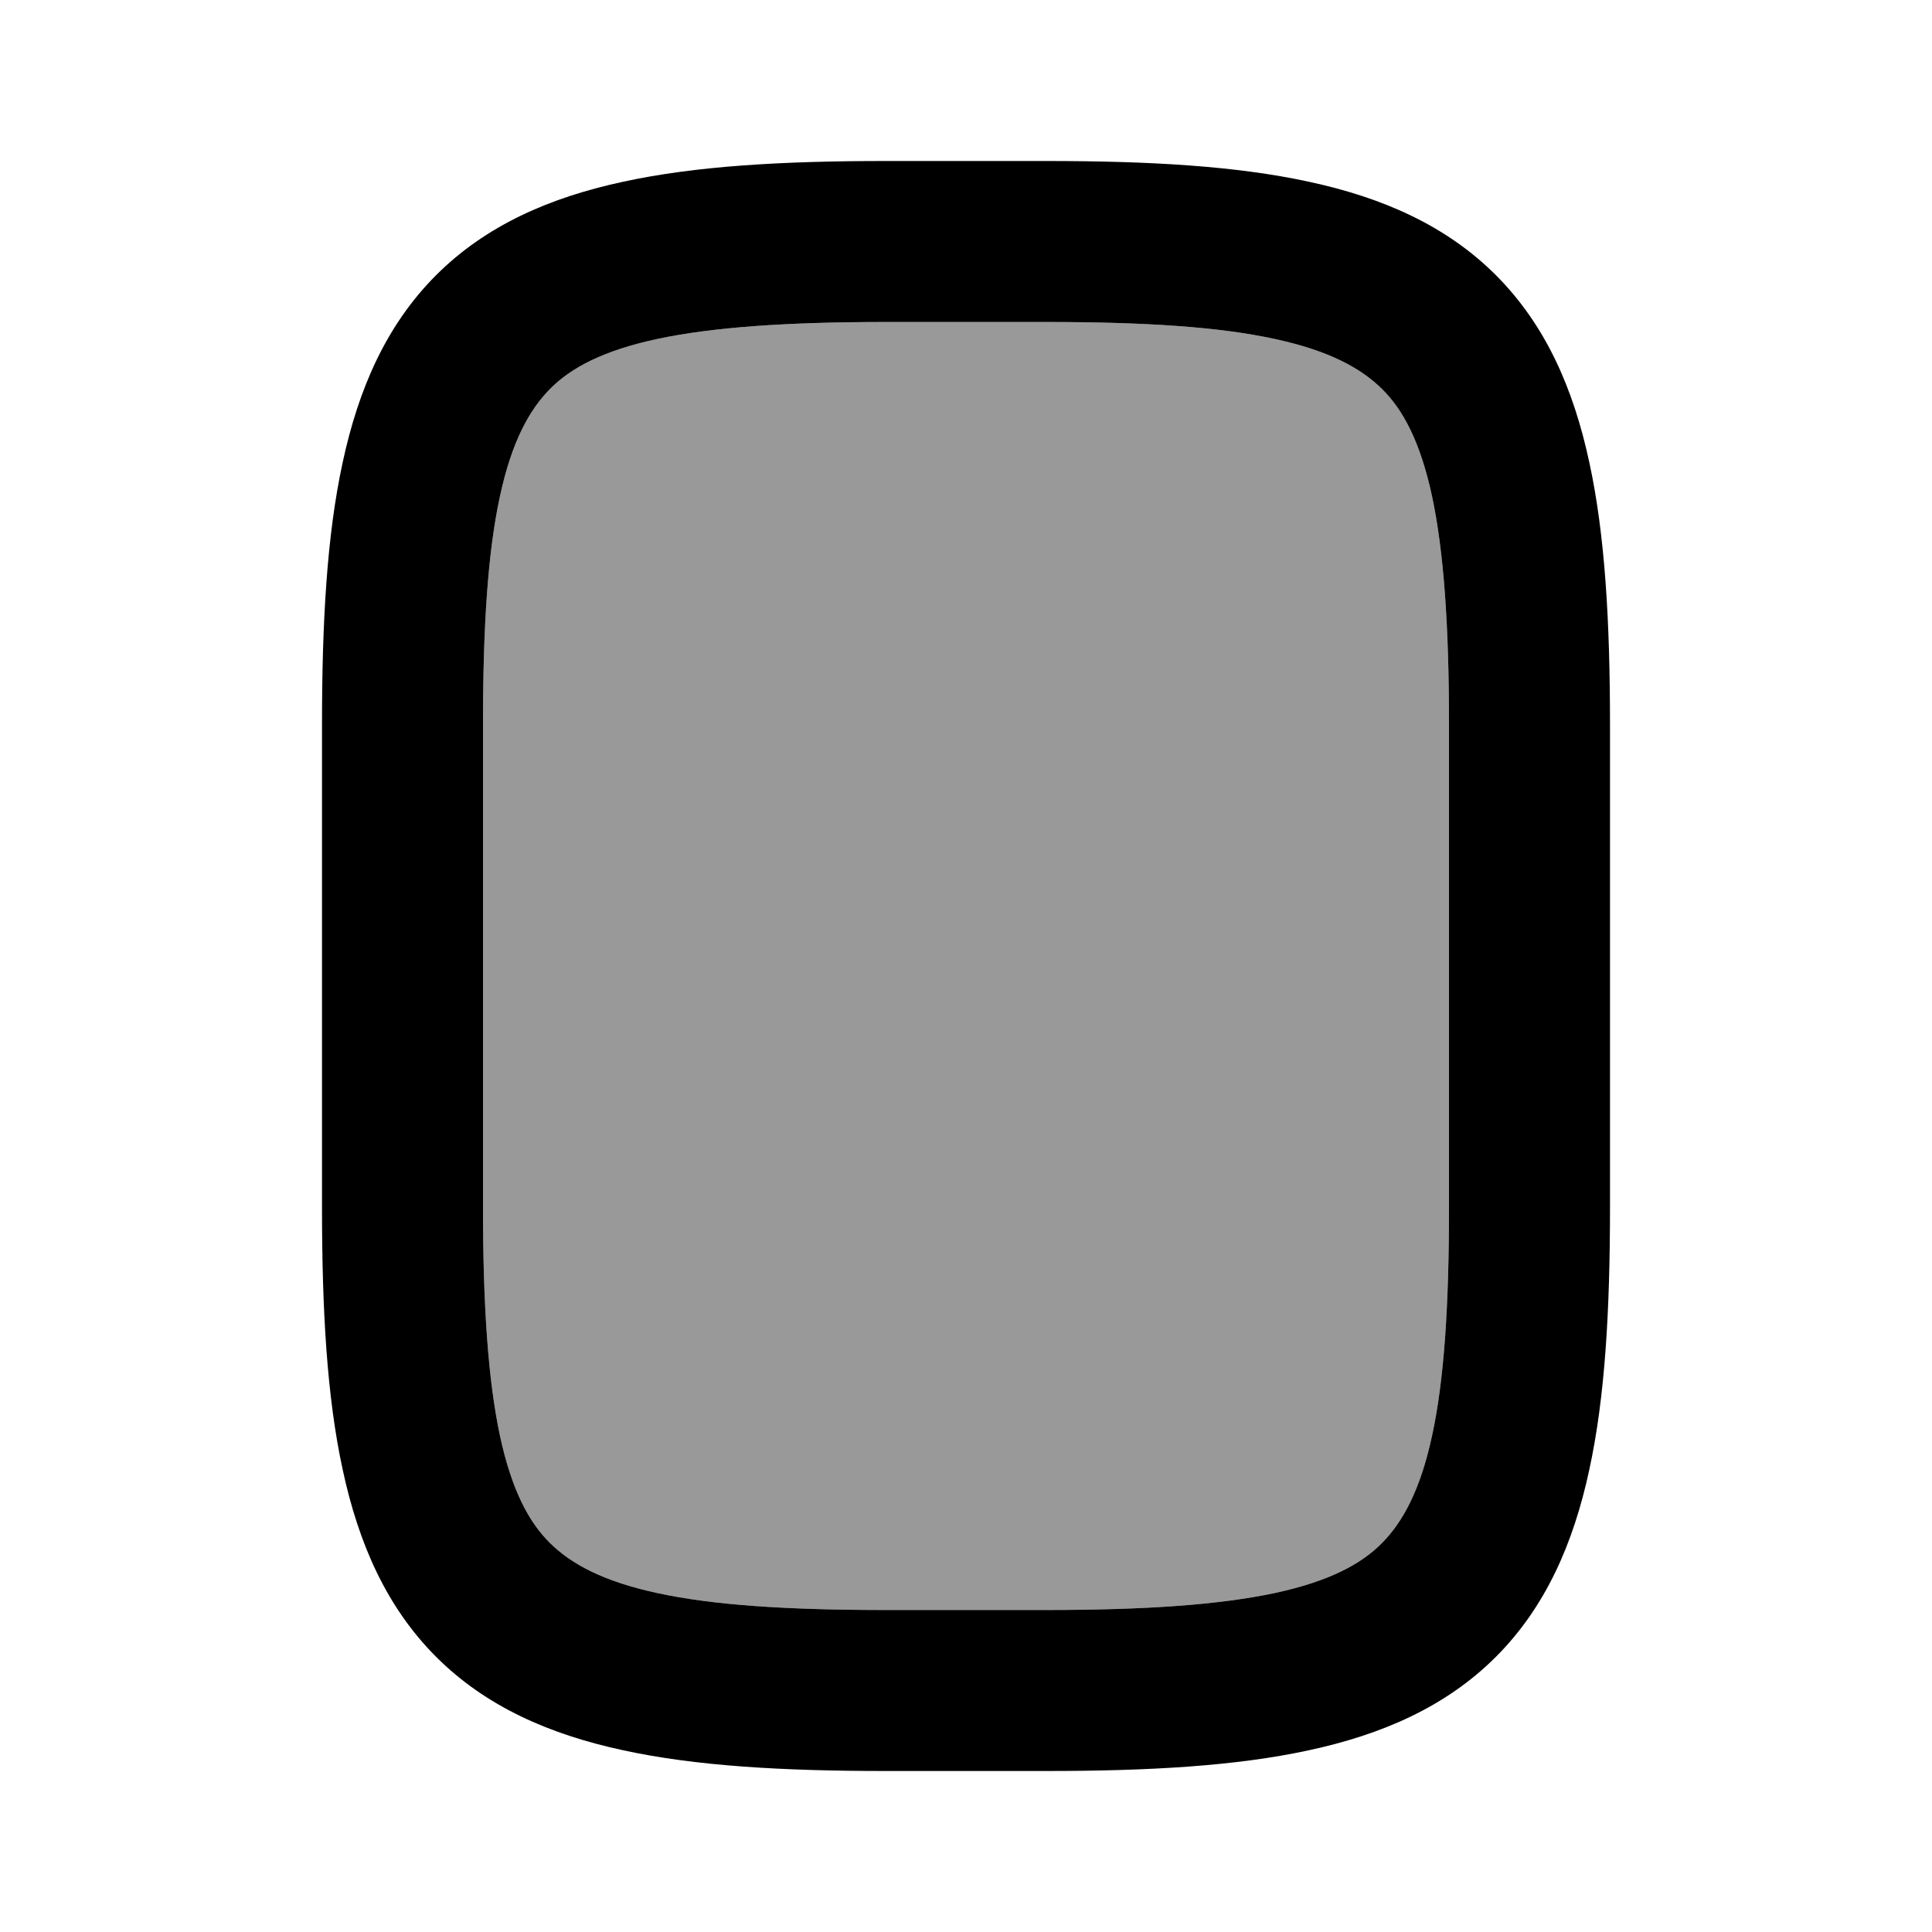 <svg xmlns="http://www.w3.org/2000/svg" viewBox="0 0 672 672"><!--! Font Awesome Pro 7.1.0 by @fontawesome - https://fontawesome.com License - https://fontawesome.com/license (Commercial License) Copyright 2025 Fonticons, Inc. --><path opacity=".4" fill="currentColor" d="M168 252L168 420C168 454.4 169.8 480.1 173.9 499.4C178 518.4 184 529.5 191.3 536.7C198.6 543.9 209.6 550 228.6 554.1C247.9 558.3 273.6 560 308 560L364 560C398.4 560 424.1 558.2 443.4 554.1C462.4 550 473.5 544 480.7 536.7C487.9 529.4 494 518.4 498.1 499.4C502.3 480.1 504 454.4 504 420L504 252C504 217.6 502.2 191.9 498.1 172.6C494 153.6 488 142.5 480.7 135.3C473.4 128.1 462.4 122 443.4 117.9C424.1 113.7 398.4 112 364 112L308 112C273.6 112 247.9 113.8 228.6 117.9C209.6 122 198.5 128 191.3 135.3C184.1 142.6 178 153.6 173.9 172.6C169.7 191.9 168 217.6 168 252z"/><path fill="currentColor" d="M216.8 63.2C242.1 57.7 272.4 56 308 56L364 56C399.6 56 429.9 57.7 455.2 63.2C480.8 68.7 503 78.4 520.3 95.7C537.6 113 547.3 135.2 552.8 160.8C558.3 186.1 560 216.5 560 252L560 420C560 455.6 558.3 485.9 552.8 511.2C547.3 536.8 537.6 559 520.3 576.3C503 593.6 480.8 603.3 455.2 608.8C429.9 614.3 399.5 616 364 616L308 616C272.4 616 242.1 614.3 216.8 608.8C191.2 603.3 169 593.6 151.7 576.3C134.4 559 124.7 536.8 119.2 511.2C113.7 485.9 112 455.6 112 420L112 252C112 216.4 113.7 186.1 119.2 160.8C124.7 135.2 134.4 113 151.7 95.7C169 78.4 191.2 68.7 216.8 63.2zM173.9 172.6C169.7 191.9 168 217.6 168 252L168 420C168 454.4 169.8 480.1 173.9 499.4C178 518.4 184 529.5 191.3 536.7C198.6 543.9 209.6 550 228.6 554.1C247.9 558.3 273.6 560 308 560L364 560C398.4 560 424.1 558.2 443.4 554.1C462.4 550 473.5 544 480.7 536.7C487.9 529.4 494 518.4 498.1 499.4C502.3 480.1 504 454.4 504 420L504 252C504 217.6 502.2 191.9 498.1 172.6C494 153.6 488 142.5 480.7 135.3C473.4 128.1 462.4 122 443.4 117.9C424.1 113.7 398.4 112 364 112L308 112C273.6 112 247.9 113.8 228.6 117.9C209.6 122 198.5 128 191.3 135.3C184.1 142.6 178 153.6 173.9 172.6z"/></svg>